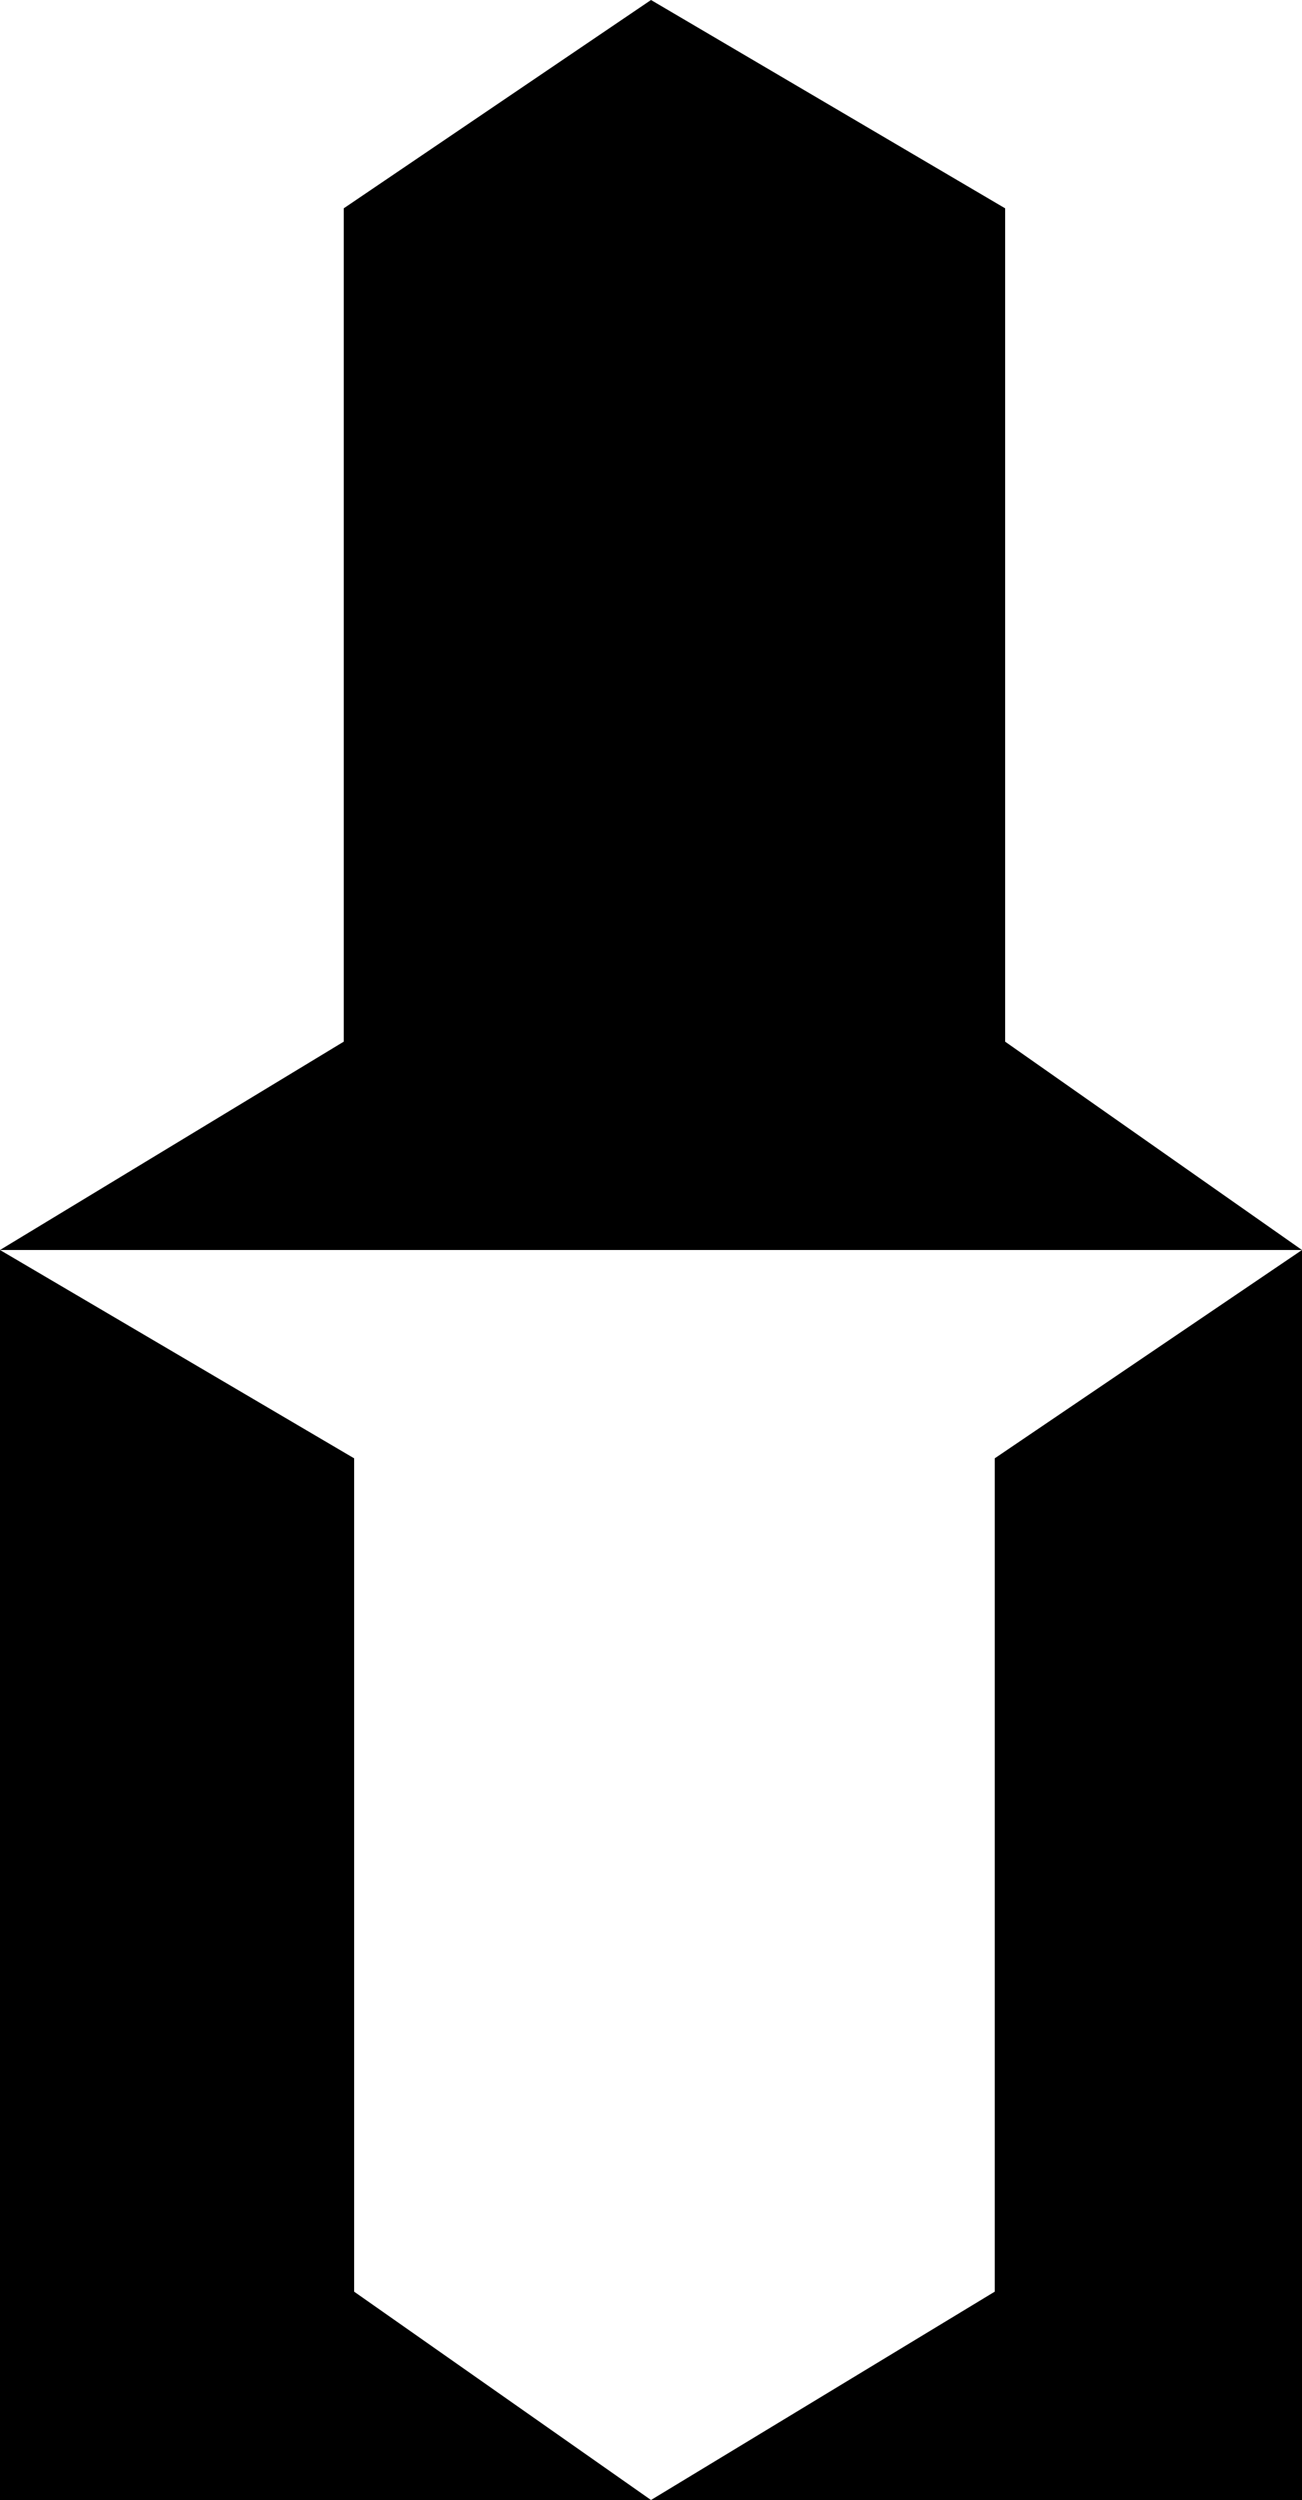 <svg width="250" height="480" ><g class="treatment">
        <polygon points="125,0 193,40 193,200 250,240 0,240 66,200 66,40" />
        <polygon transform="translate(125,240)" points="125,0 193,40 193,200 250,240 0,240 66,200 66,40" />
        <polygon transform="translate(-125,240)" points="125,0 193,40 193,200 250,240 0,240 66,200 66,40"></polygon>
        </g></svg>

